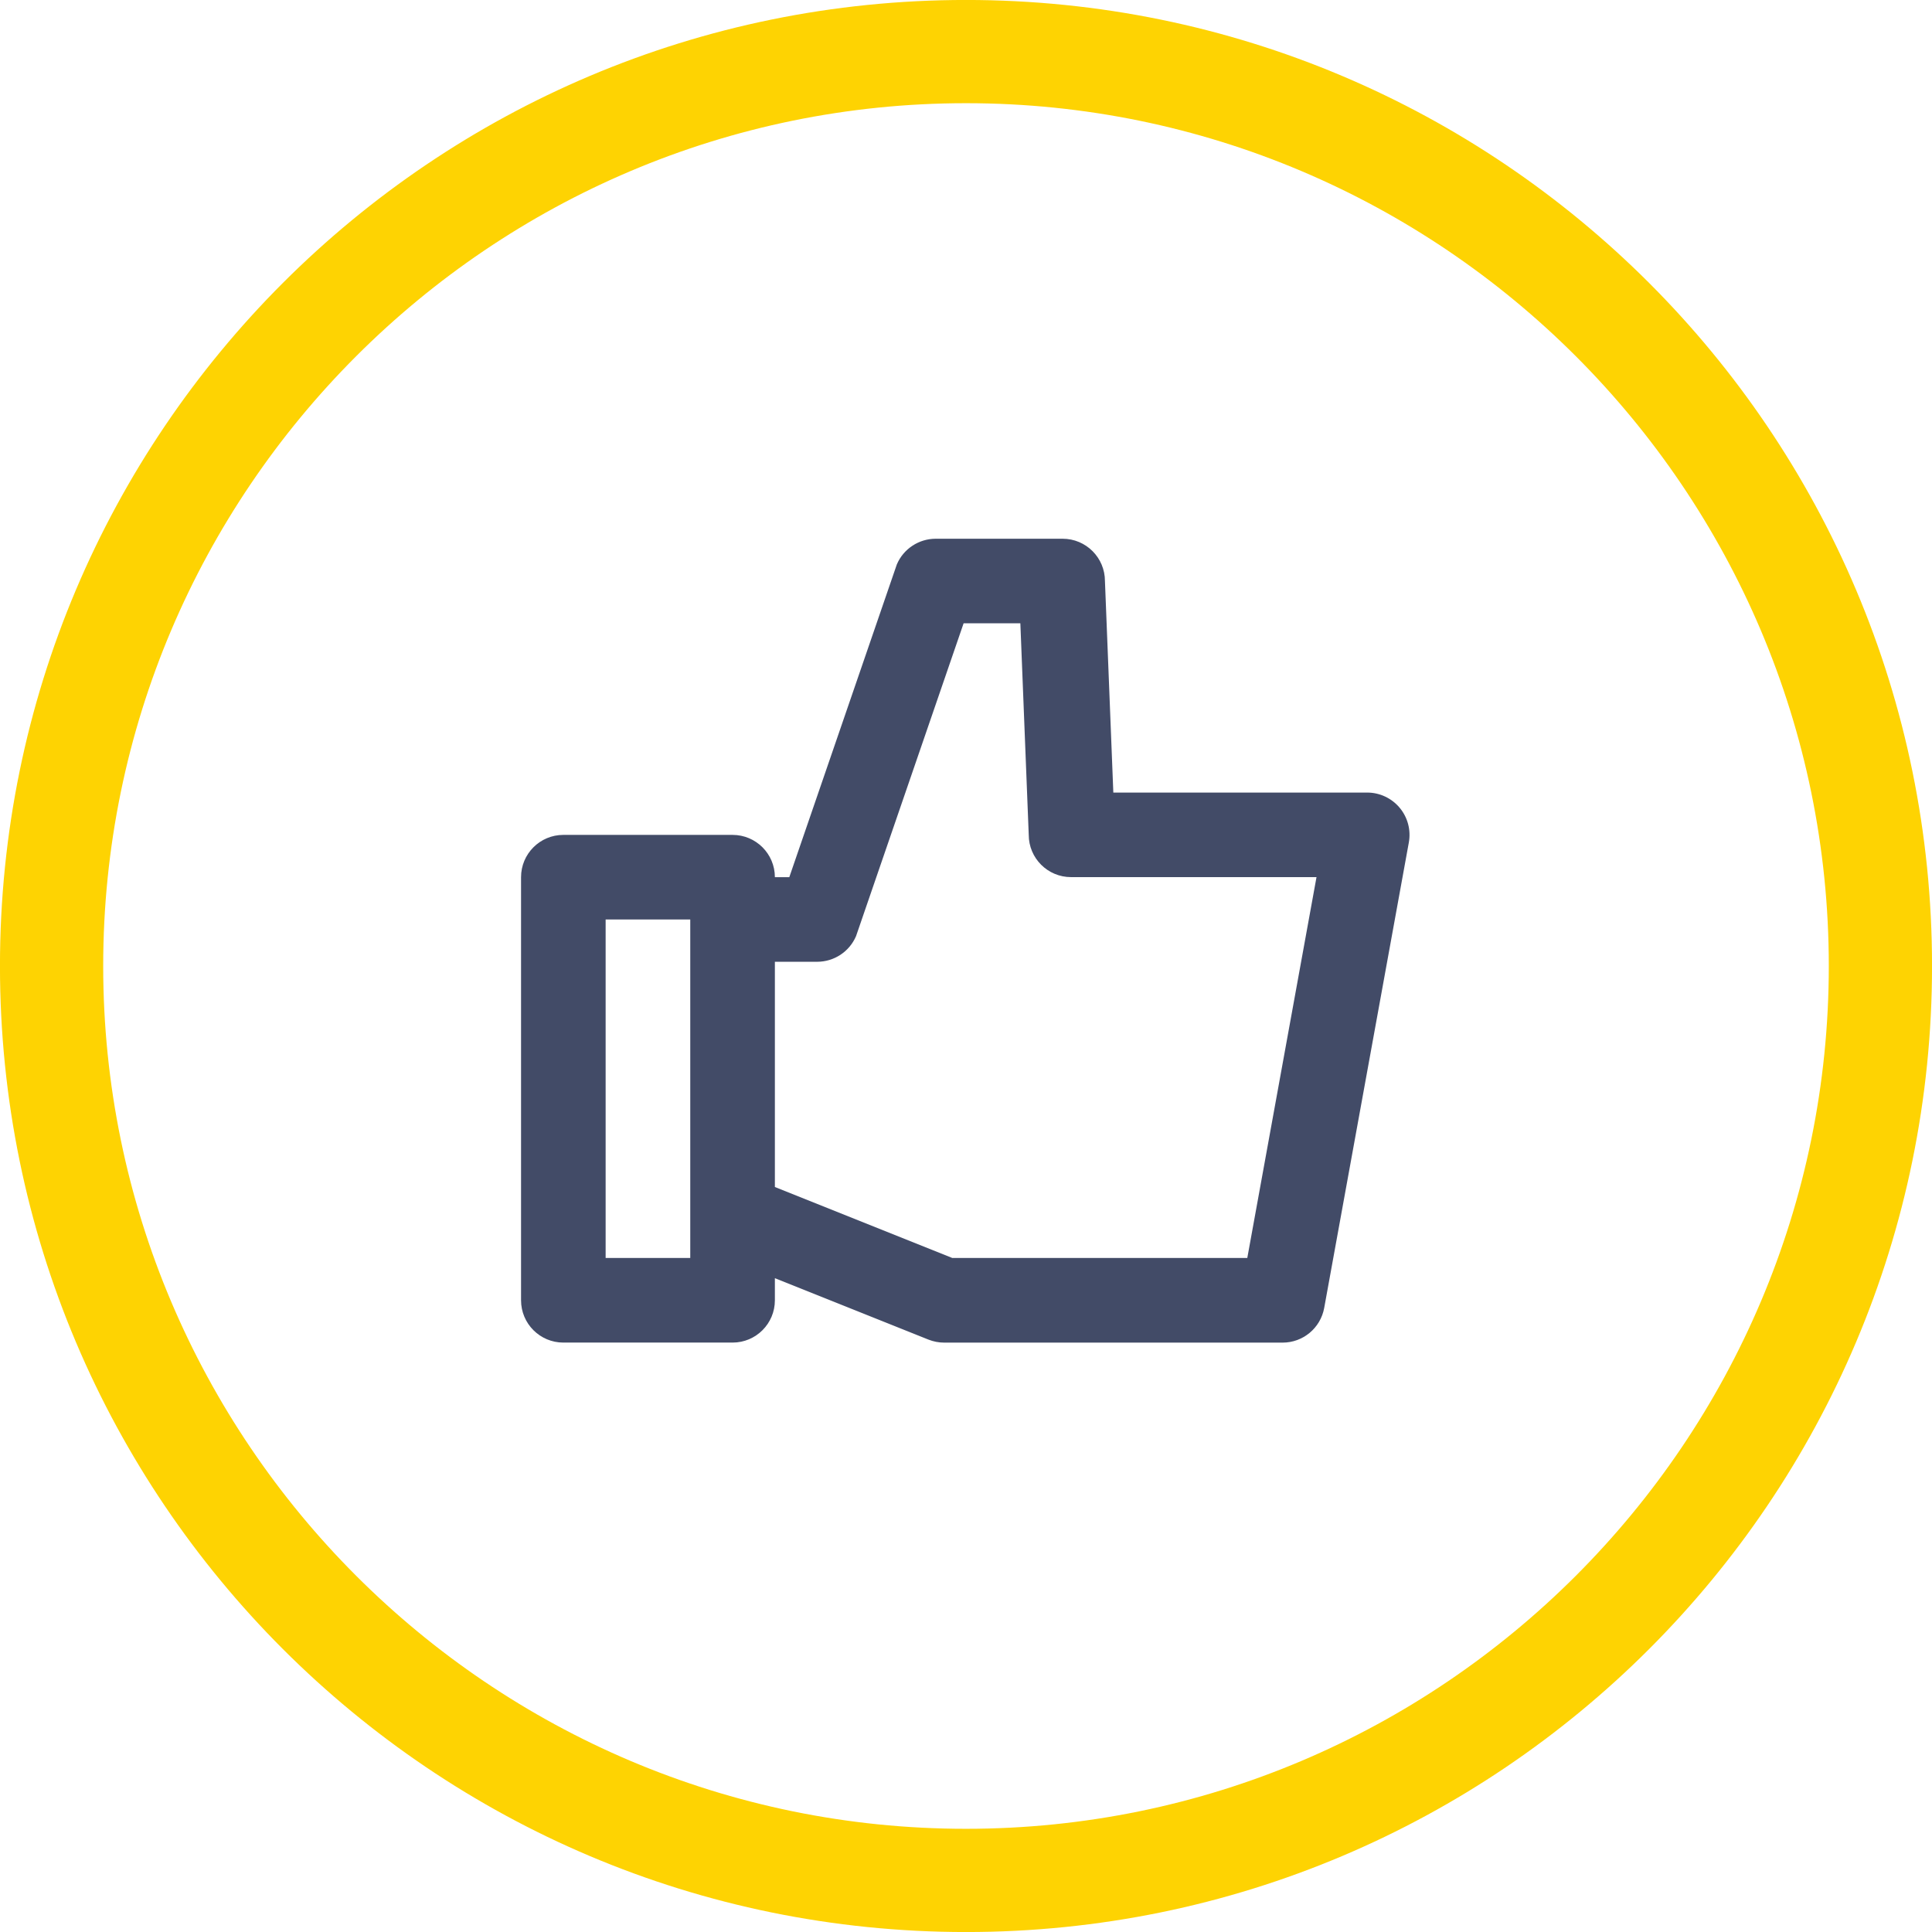 <?xml version="1.0" encoding="UTF-8"?> <!-- Generator: Adobe Illustrator 23.0.1, SVG Export Plug-In . SVG Version: 6.00 Build 0) --> <svg xmlns="http://www.w3.org/2000/svg" xmlns:xlink="http://www.w3.org/1999/xlink" id="Layer_1" x="0px" y="0px" width="56.69px" height="56.69px" viewBox="0 0 56.69 56.69" xml:space="preserve"> <g> <path fill="#424B67" d="M41.07,23.702c-0.236-0.282-0.585-0.446-0.953-0.446h-7.449l-0.246-6.207c0-0.685-0.556-1.241-1.241-1.241 h-3.724c-0.496,0-0.946,0.296-1.141,0.752l-3.156,9.179h-0.423c0-0.685-0.556-1.241-1.241-1.241H16.53 c-0.686,0-1.241,0.556-1.241,1.241v12.415c0,0.686,0.556,1.241,1.241,1.241h4.966c0.686,0,1.241-0.556,1.241-1.241v-0.649 l4.505,1.802c0.147,0.058,0.303,0.089,0.461,0.089h9.932c0.6,0,1.114-0.429,1.221-1.02l2.483-13.656 C41.405,24.357,41.306,23.984,41.07,23.702z M20.254,36.912h-2.483V26.98h2.483V36.912z M36.599,36.912h-8.657l-5.205-2.082v-6.609 h1.241c0.496,0,0.946-0.296,1.141-0.753l3.156-9.179h1.665l0.246,6.207c0,0.686,0.556,1.241,1.241,1.241h7.203L36.599,36.912z"></path> <path fill="#FED302" d="M28.345,3.028c13.96,0,25.317,11.357,25.317,25.317S42.305,53.662,28.345,53.662S3.028,42.305,3.028,28.345 S14.385,3.028,28.345,3.028 M28.345-0.001C12.69-0.001-0.001,12.69-0.001,28.345S12.69,56.691,28.345,56.691 S56.691,44,56.691,28.345S44-0.001,28.345-0.001L28.345-0.001z"></path> </g> </svg> 